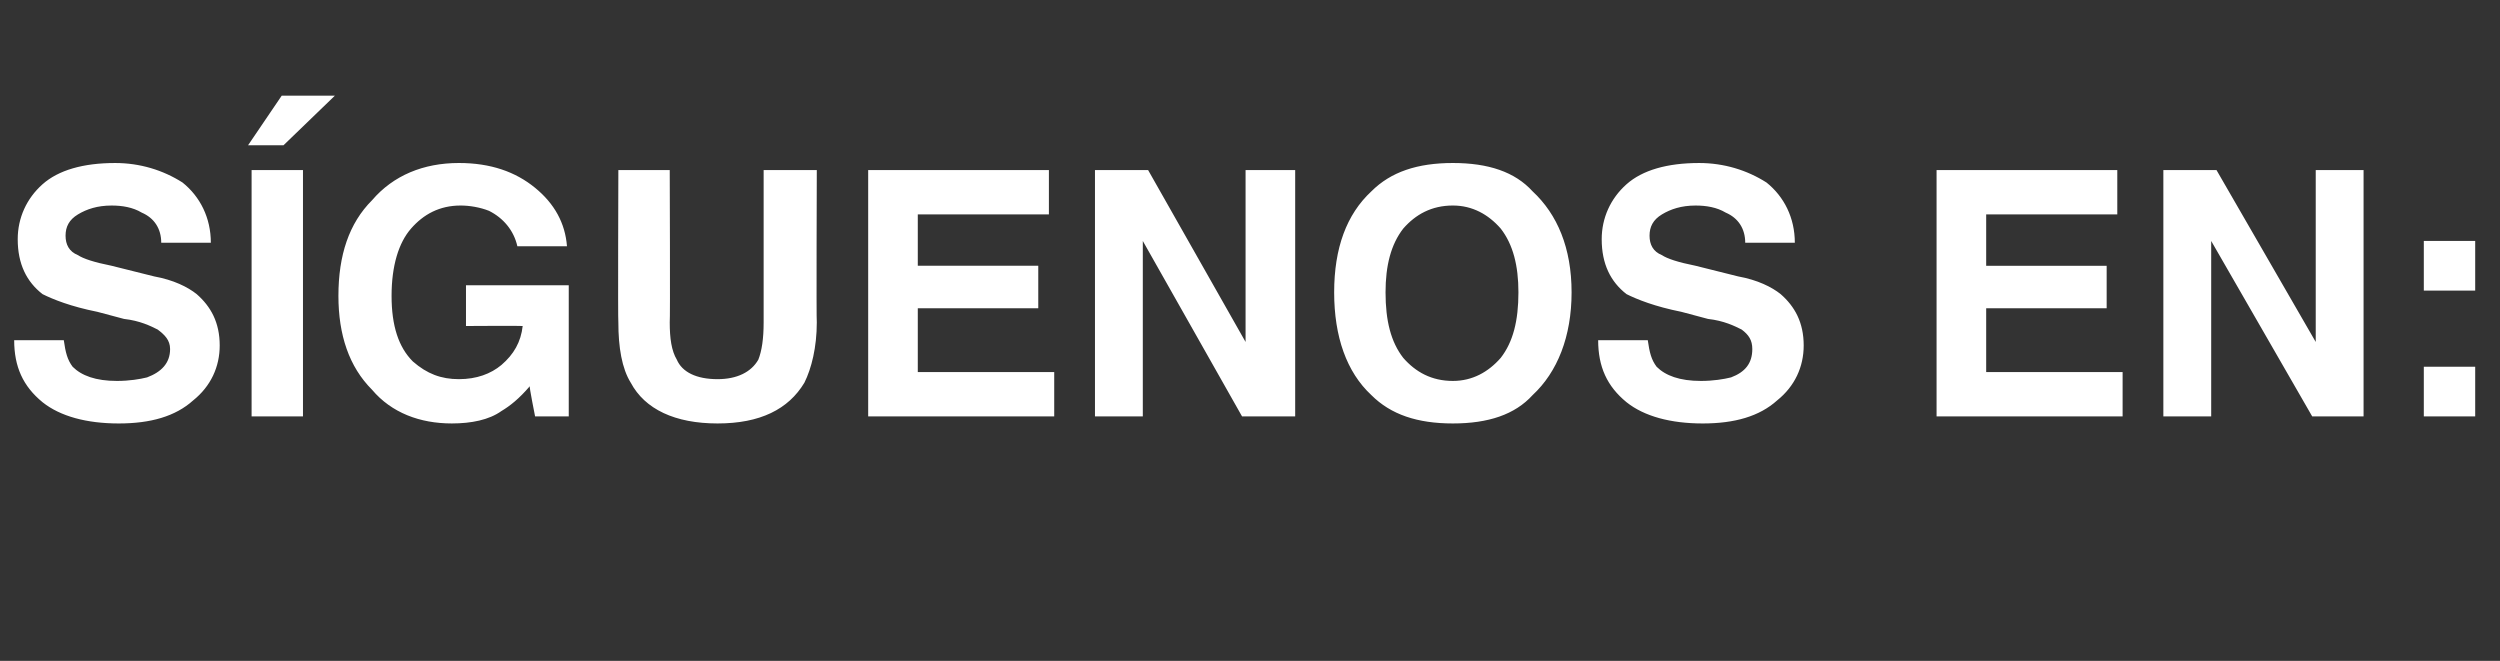 <?xml version="1.0" standalone="no"?><!DOCTYPE svg PUBLIC "-//W3C//DTD SVG 1.1//EN" "http://www.w3.org/Graphics/SVG/1.1/DTD/svg11.dtd"><svg xmlns="http://www.w3.org/2000/svg" version="1.1" width="141.1px" height="37.3px" viewBox="0 -9 141.1 37.3" style="top:-9px"><rect x="0" y="-9" width="141.1" height="37.3" fill="#333333" stroke="none"/><desc>SÍGUENOS EN:</desc><defs/><g id="Polygon63772"><path d="m3.6 10.2c.1.7.2 1.1.5 1.5c.5.5 1.3.8 2.5.8c.7 0 1.3-.1 1.7-.2c.8-.3 1.3-.8 1.3-1.6c0-.5-.3-.8-.7-1.1c-.4-.2-1-.5-1.9-.6c0 0-1.5-.4-1.5-.4c-1.5-.3-2.5-.7-3.1-1c-.9-.7-1.4-1.7-1.4-3.1c0-1.2.5-2.3 1.4-3.1c.9-.8 2.3-1.2 4.1-1.2c1.4 0 2.7.4 3.8 1.1c1 .8 1.6 2 1.6 3.4c0 0-2.8 0-2.8 0c0-.8-.4-1.4-1.1-1.7c-.5-.3-1.1-.4-1.7-.4c-.8 0-1.4.2-1.9.5c-.5.3-.7.7-.7 1.2c0 .5.2.9.7 1.1c.3.2.9.4 1.9.6c0 0 2.4.6 2.4.6c1.1.2 1.9.6 2.4 1c.8.7 1.3 1.6 1.3 2.9c0 1.2-.5 2.3-1.5 3.1c-1 .9-2.4 1.3-4.2 1.3c-1.8 0-3.3-.4-4.3-1.2c-1.1-.9-1.6-2-1.6-3.5c0 0 2.8 0 2.8 0zm13.5 4.3l-2.9 0l0-13.9l2.9 0l0 13.9zm1.8-18.1l-2.9 2.8l-2 0l1.9-2.8l3 0zm10.3 8.5c-.2-.9-.8-1.6-1.6-2c-.5-.2-1.1-.3-1.6-.3c-1.2 0-2.1.5-2.8 1.3c-.7.8-1.1 2.1-1.1 3.8c0 1.7.4 2.9 1.2 3.7c.8.7 1.6 1 2.6 1c1 0 1.8-.3 2.4-.8c.7-.6 1.1-1.3 1.2-2.2c0-.02-3.2 0-3.2 0l0-2.3l5.8 0l0 7.4l-1.9 0c0 0-.34-1.7-.3-1.7c-.6.7-1.1 1.1-1.6 1.4c-.7.5-1.7.7-2.8.7c-1.8 0-3.4-.6-4.5-1.9c-1.3-1.3-1.9-3.1-1.9-5.3c0-2.3.6-4.1 1.9-5.4c1.2-1.4 2.9-2.1 4.9-2.1c1.8 0 3.2.5 4.3 1.4c1.1.9 1.7 2 1.8 3.3c0 0-2.8 0-2.8 0zm5.7-4.3l2.9 0c0 0 .03 8.56 0 8.6c0 .9.1 1.6.4 2.1c.3.7 1.1 1.1 2.3 1.1c1.1 0 1.9-.4 2.3-1.1c.2-.5.3-1.2.3-2.1c0-.04 0-8.6 0-8.6l3 0c0 0-.03 8.56 0 8.6c0 1.4-.3 2.6-.7 3.4c-.9 1.5-2.5 2.3-4.9 2.3c-2.4 0-4.1-.8-4.9-2.3c-.5-.8-.7-2-.7-3.4c-.03-.04 0-8.6 0-8.6zm24.3 2.5l-7.4 0l0 2.9l6.8 0l0 2.4l-6.8 0l0 3.6l7.7 0l0 2.5l-10.5 0l0-13.9l10.2 0l0 2.5zm2.6-2.5l3 0l5.5 9.7l0-9.7l2.8 0l0 13.9l-3 0l-5.6-9.9l0 9.9l-2.7 0l0-13.9zm20.2 11.9c1.1 0 2-.5 2.7-1.3c.7-.9 1-2.1 1-3.7c0-1.5-.3-2.7-1-3.6c-.7-.8-1.6-1.3-2.7-1.3c-1.2 0-2.1.5-2.8 1.3c-.7.9-1 2.1-1 3.6c0 1.6.3 2.8 1 3.7c.7.8 1.6 1.3 2.8 1.3c0 0 0 0 0 0zm6.7-5c0 2.5-.8 4.5-2.2 5.8c-1 1.1-2.5 1.6-4.5 1.6c-2 0-3.5-.5-4.6-1.6c-1.4-1.3-2.1-3.3-2.1-5.8c0-2.5.7-4.4 2.1-5.7c1.1-1.1 2.6-1.6 4.6-1.6c2 0 3.5.5 4.5 1.6c1.4 1.3 2.2 3.2 2.2 5.7c0 0 0 0 0 0zm4.3 2.7c.1.7.2 1.1.5 1.5c.5.5 1.3.8 2.5.8c.7 0 1.3-.1 1.7-.2c.8-.3 1.2-.8 1.2-1.6c0-.5-.2-.8-.6-1.1c-.4-.2-1-.5-1.9-.6c0 0-1.5-.4-1.5-.4c-1.5-.3-2.5-.7-3.1-1c-.9-.7-1.4-1.7-1.4-3.1c0-1.2.5-2.3 1.4-3.1c.9-.8 2.3-1.2 4.1-1.2c1.4 0 2.7.4 3.8 1.1c1 .8 1.6 2 1.6 3.4c0 0-2.8 0-2.8 0c0-.8-.4-1.4-1.1-1.7c-.5-.3-1.1-.4-1.7-.4c-.8 0-1.4.2-1.9.5c-.5.3-.7.7-.7 1.2c0 .5.2.9.7 1.1c.3.2.9.4 1.9.6c0 0 2.4.6 2.4.6c1.1.2 1.9.6 2.4 1c.8.7 1.3 1.6 1.3 2.9c0 1.2-.5 2.3-1.5 3.1c-1 .9-2.4 1.3-4.2 1.3c-1.8 0-3.3-.4-4.3-1.2c-1.1-.9-1.6-2-1.6-3.5c0 0 2.8 0 2.8 0zm26.5-7.1l-7.4 0l0 2.9l6.8 0l0 2.4l-6.8 0l0 3.6l7.7 0l0 2.5l-10.5 0l0-13.9l10.2 0l0 2.5zm2.6-2.5l3 0l5.6 9.7l0-9.7l2.7 0l0 13.9l-2.9 0l-5.7-9.9l0 9.9l-2.7 0l0-13.9zm14.7 4l2.9 0l0 2.8l-2.9 0l0-2.8zm0 7.1l2.9 0l0 2.8l-2.9 0l0-2.8z" stroke="none" fill="#fff"/></g></svg>